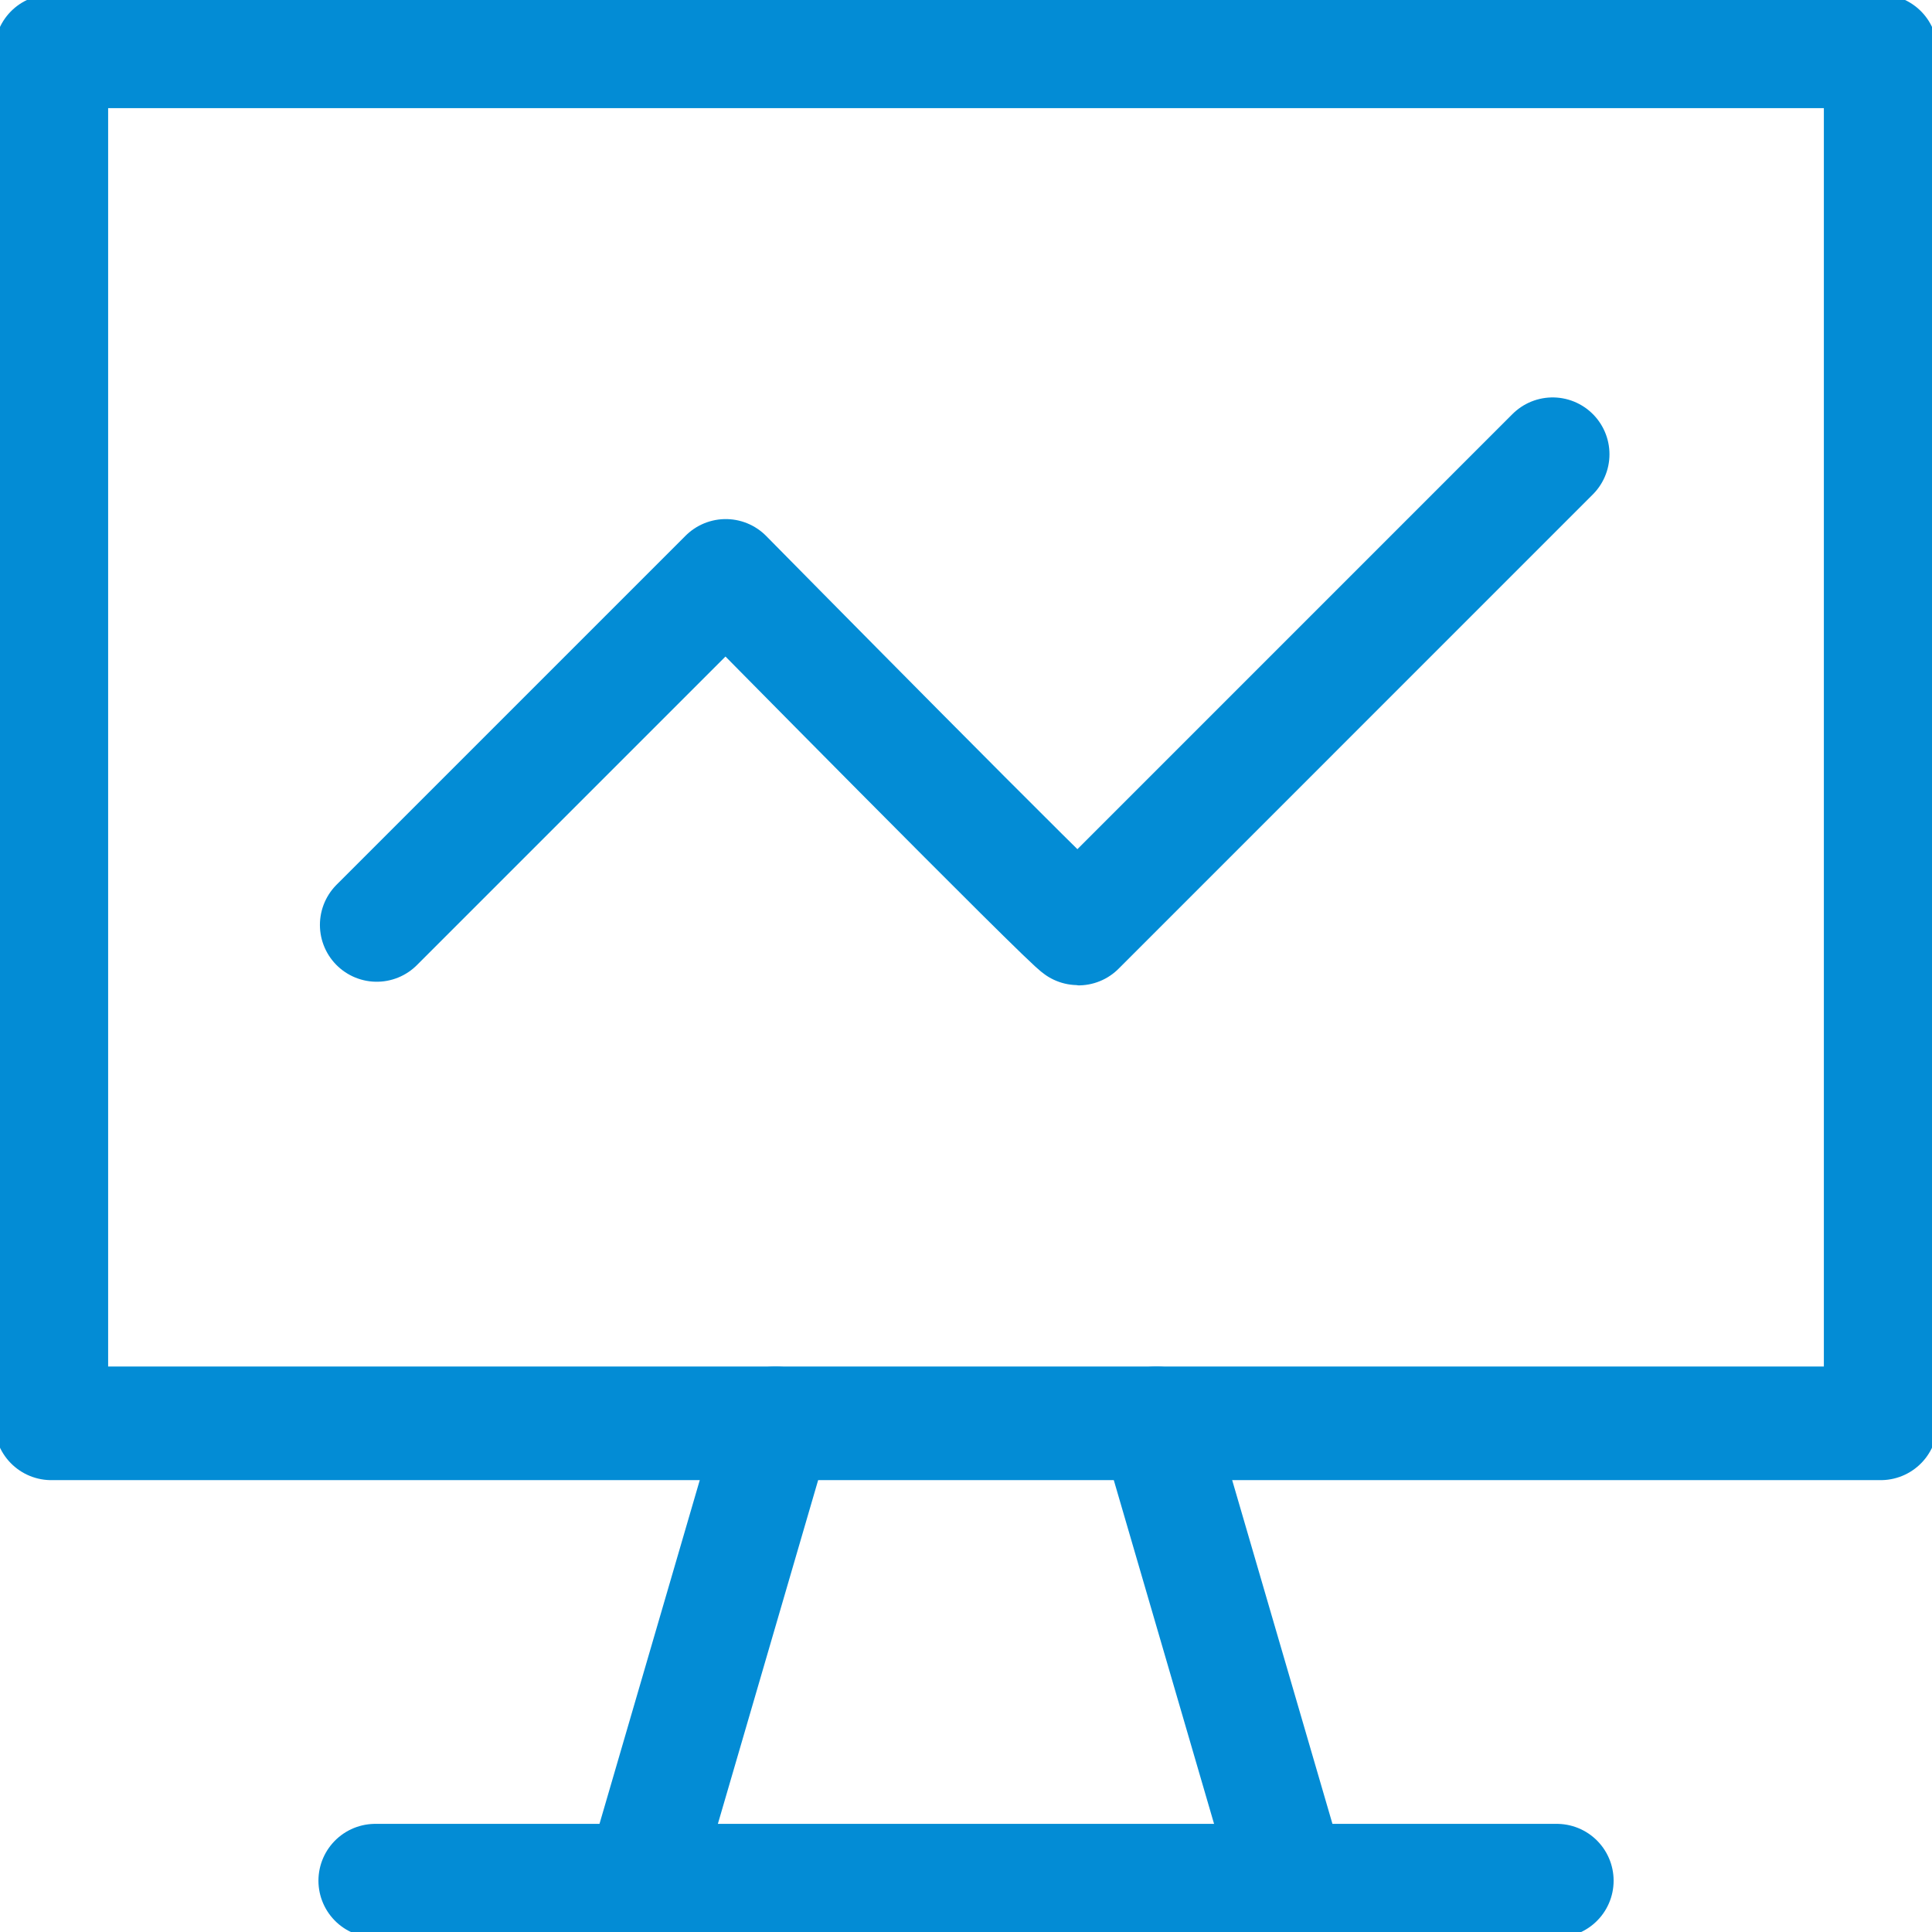 <svg width="34" height="34" viewBox="0 0 34 34" fill="none" xmlns="http://www.w3.org/2000/svg">
<g clip-path="url(#clip0_179_2084)">
<path d="M33.097 0.903H0.903V25.048H33.097V0.903Z" stroke="#038CD5" stroke-width="2" stroke-linecap="round" stroke-linejoin="round"/>
<path d="M6.604 33.097H27.397" stroke="#038CD5" stroke-width="2" stroke-linecap="round" stroke-linejoin="round"/>
<path d="M13.648 25.048L11.3 33.097" stroke="#038CD5" stroke-width="2" stroke-linecap="round" stroke-linejoin="round"/>
<path d="M20.351 25.048L22.699 33.097" stroke="#038CD5" stroke-width="2" stroke-linecap="round" stroke-linejoin="round"/>
<path d="M6.63 16.277L12.772 10.135C12.772 10.135 18.888 16.341 18.978 16.341L27.324 7.994" stroke="#038CD5" stroke-width="2" stroke-linecap="round" stroke-linejoin="round"/>
</g>
<defs>
<clipPath id="clip0_179_2084">
<rect width="34" height="34" fill="white"/>
</clipPath>
</defs>
</svg>

